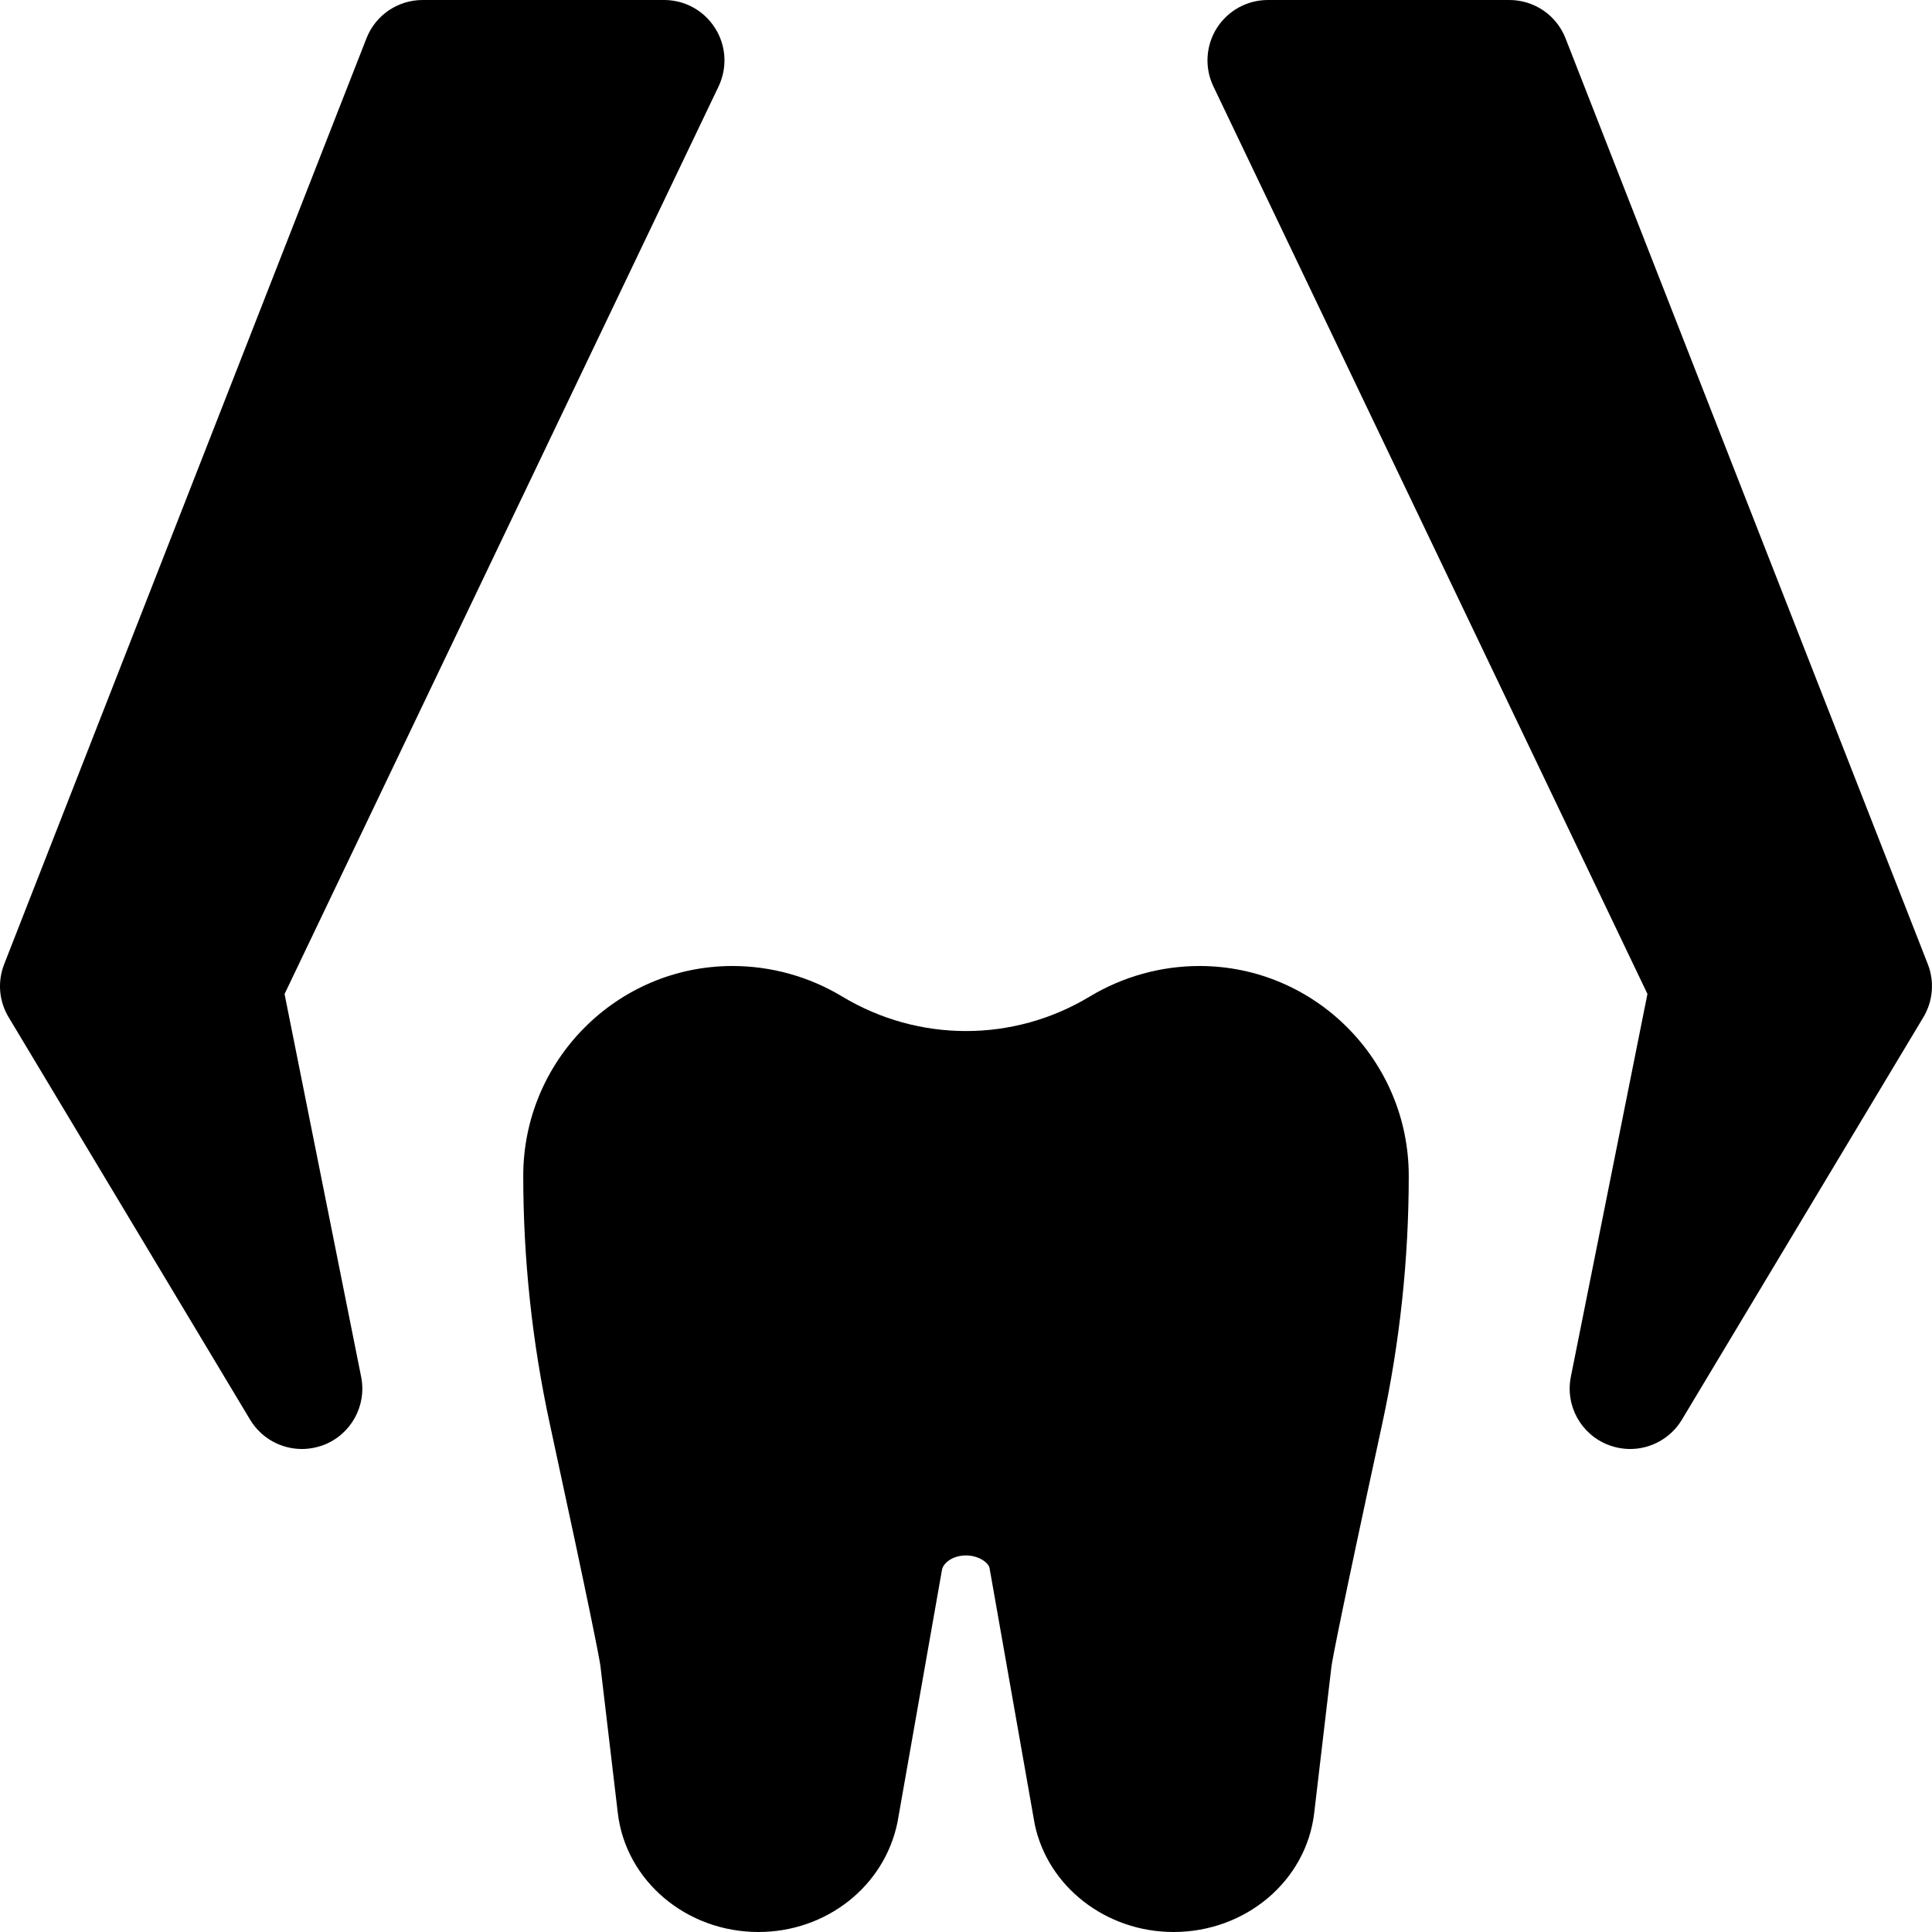<svg width="66" height="66" viewBox="0 0 66 66" fill="none" xmlns="http://www.w3.org/2000/svg">
<g clip-path="url(#clip0)">
<path d="M10.313 49.5C9.606 49.5 8.927 49.134 8.544 48.499L0.294 34.749C-0.036 34.202 -0.091 33.533 0.143 32.937L12.518 1.312C12.826 0.52 13.588 0 14.438 0H22.688C23.397 0 24.054 0.363 24.431 0.965C24.811 1.565 24.852 2.313 24.547 2.954L9.721 33.957L12.337 47.033C12.535 48.018 11.993 49.002 11.058 49.362C10.813 49.453 10.56 49.5 10.313 49.5Z" fill="black"/>
<path d="M55.688 49.5C55.44 49.5 55.187 49.453 54.942 49.36C54.007 48.999 53.465 48.018 53.663 47.031L56.279 33.954L41.451 2.951C41.145 2.313 41.19 1.562 41.566 0.963C41.946 0.363 42.603 0 43.312 0H51.562C52.412 0 53.174 0.52 53.482 1.312L65.857 32.937C66.091 33.533 66.033 34.202 65.706 34.749L57.456 48.499C57.074 49.134 56.394 49.5 55.688 49.5Z" fill="black"/>
<path d="M40.09 66C37.782 66 35.788 64.449 35.346 62.309L33.803 53.559C33.764 53.386 33.44 53.136 32.997 53.136C32.554 53.136 32.23 53.386 32.181 53.62L30.66 62.249C30.212 64.449 28.218 66 25.91 66C23.447 66 21.381 64.254 21.106 61.941L20.512 56.917C20.477 56.658 20.207 55.225 18.78 48.631C18.18 45.859 17.875 43.013 17.875 40.169C17.875 36.218 21.081 33 25.022 33C26.34 33 27.637 33.36 28.77 34.042C31.38 35.615 34.62 35.615 37.224 34.045C38.362 33.36 39.66 33 40.978 33C44.919 33 48.125 36.218 48.125 40.169C48.125 43.013 47.82 45.859 47.22 48.634C45.793 55.223 45.523 56.656 45.485 56.925L44.894 61.941C44.621 64.254 42.556 66 40.09 66Z" fill="black"/>
</g>
<defs>
<clipPath id="clip0">
<rect width="66" height="66" fill="white"/>
</clipPath>
</defs>
</svg>
